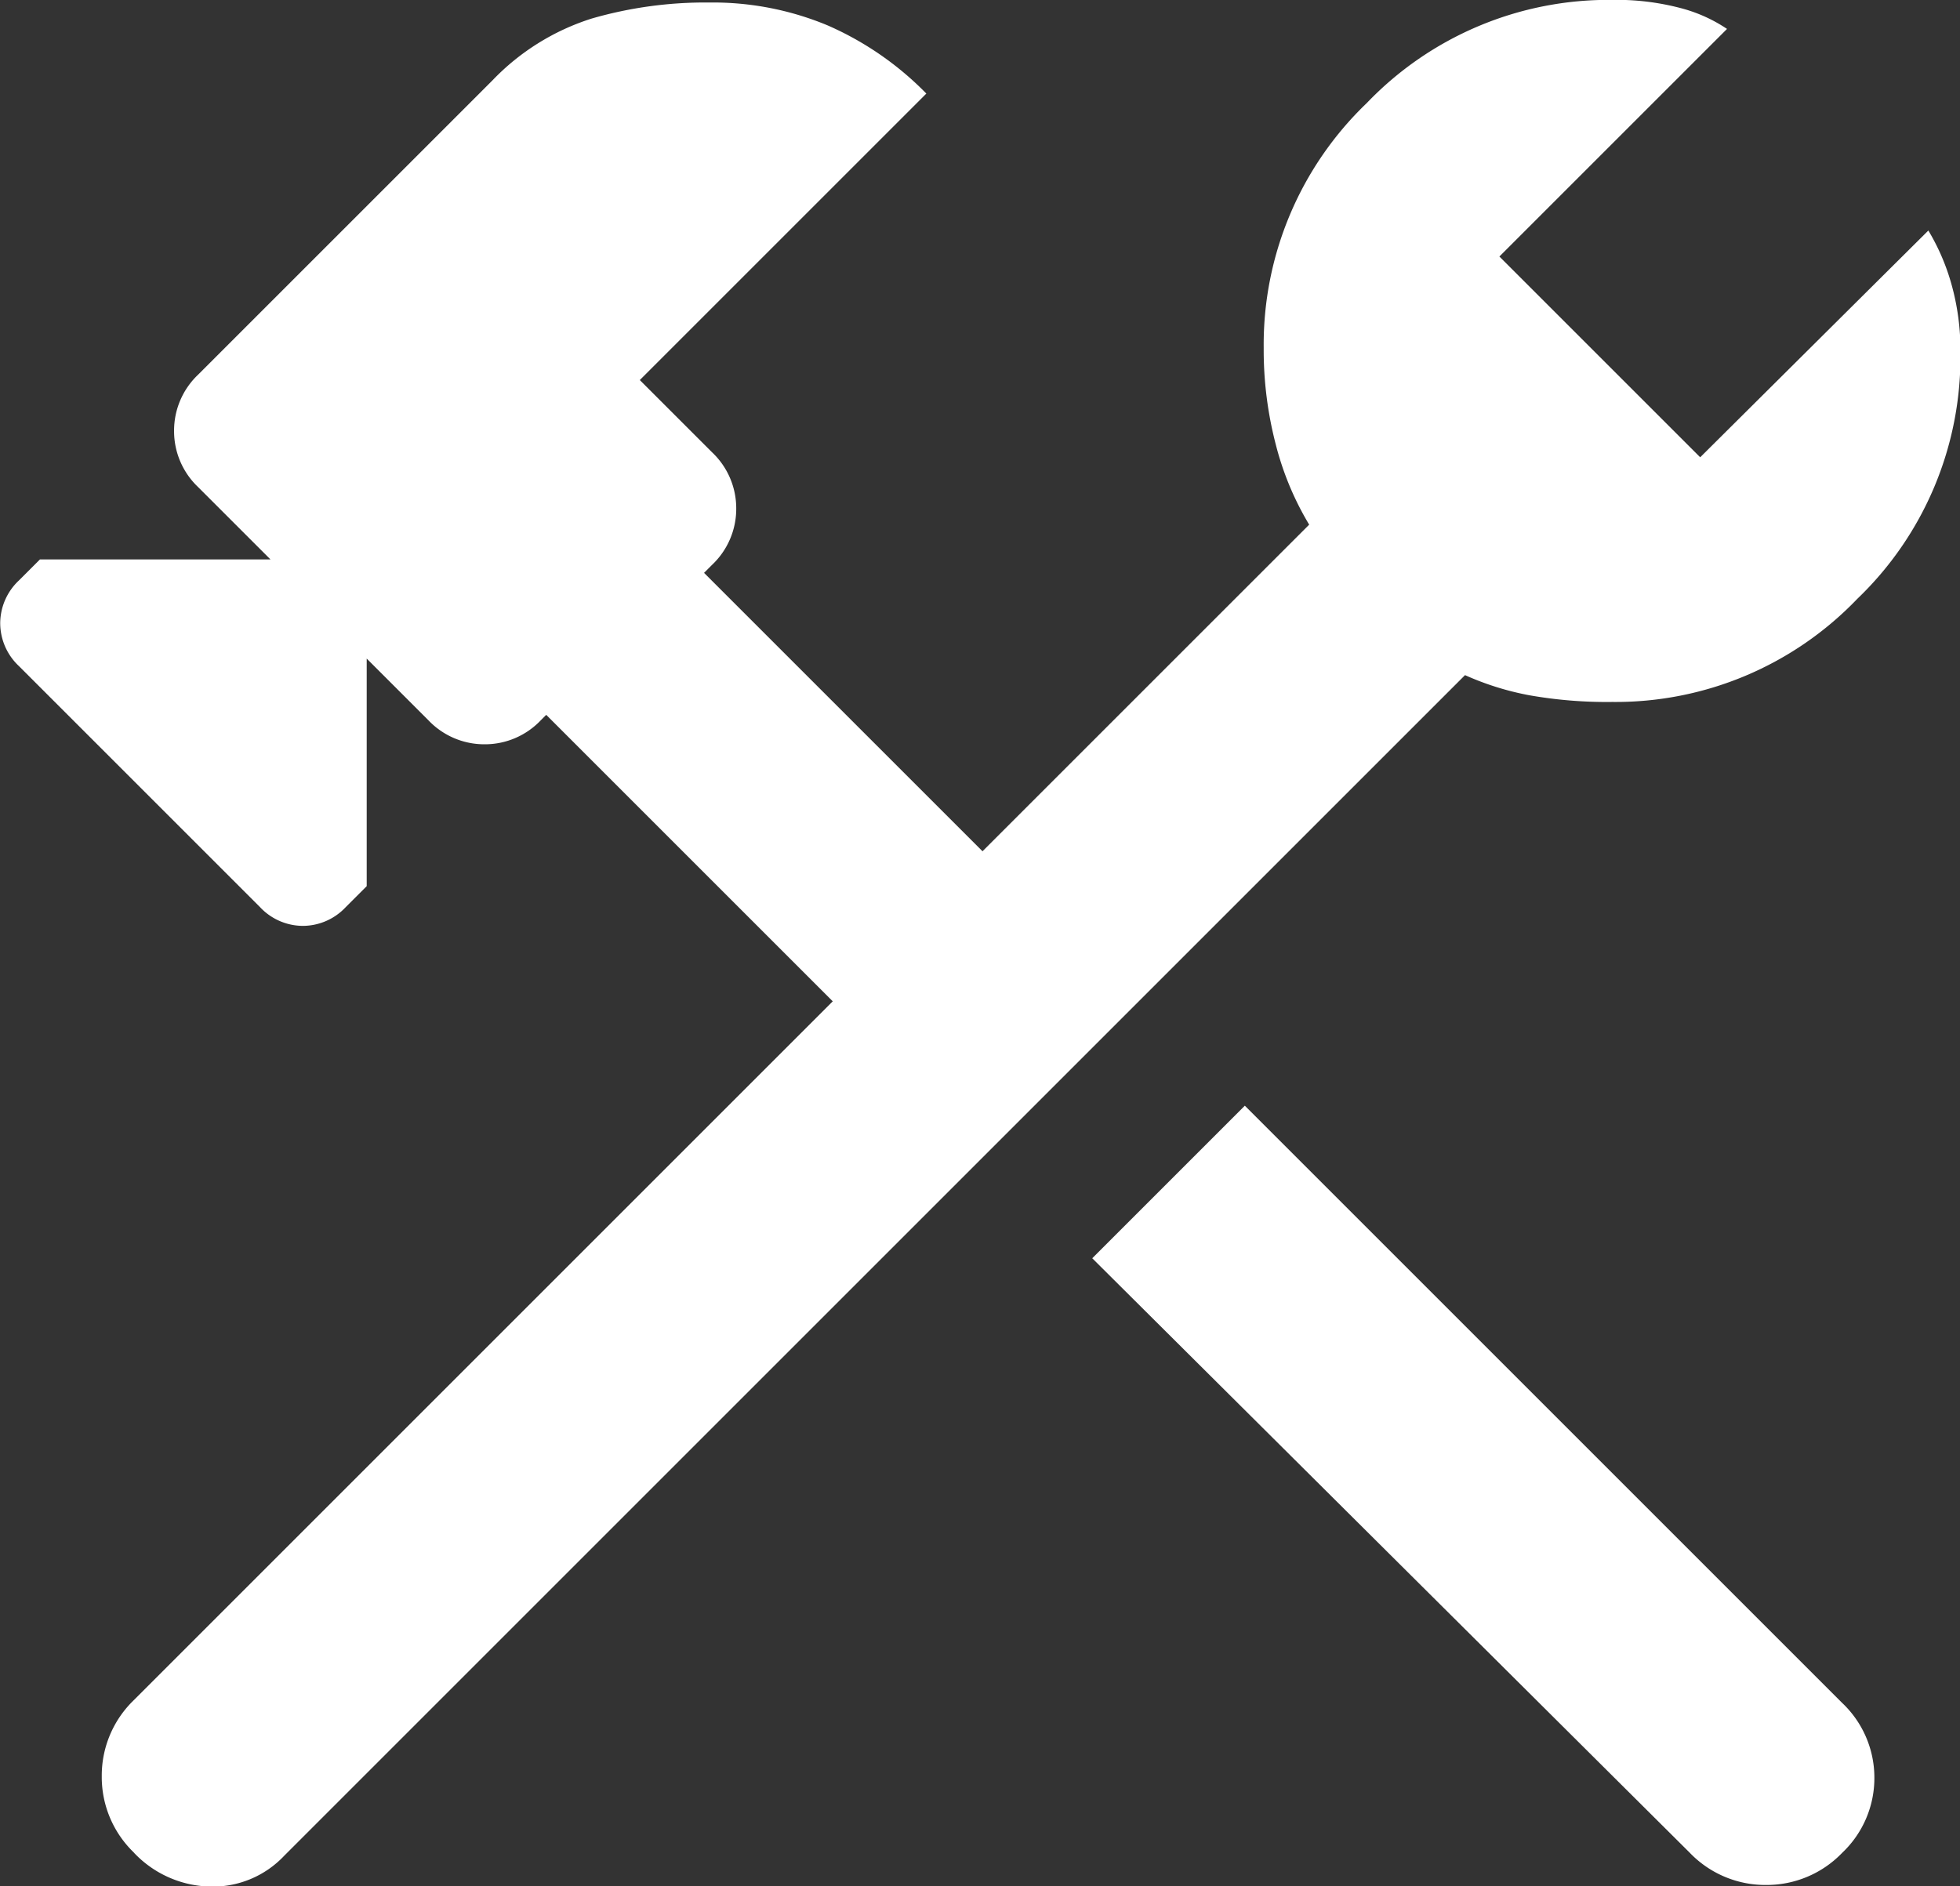 <svg xmlns="http://www.w3.org/2000/svg" width="18.702" height="18" viewBox="0 0 18.702 18">
  <rect x="0" y="0" width="18.702" height="18" fill="#333333" stroke="none"/>
  <path id="construction_FILL0_wght400_GRAD0_opsz48" d="M125.122-823.32l-5.7-5.672,1.456-1.456,5.7,5.7a.981.981,0,0,1,.307.715.981.981,0,0,1-.307.715,1,1,0,0,1-.728.307A1,1,0,0,1,125.122-823.32Zm-14.844,0a1,1,0,0,1-.307-.728,1,1,0,0,1,.307-.728l6.668-6.668-2.734-2.734-.051.051a.735.735,0,0,1-.537.23.735.735,0,0,1-.537-.23l-.588-.588v2.172l-.2.2a.563.563,0,0,1-.409.179.563.563,0,0,1-.409-.179l-2.3-2.3a.563.563,0,0,1-.179-.409.563.563,0,0,1,.179-.409l.2-.2h2.2l-.69-.69a.735.735,0,0,1-.23-.537.735.735,0,0,1,.23-.537l2.81-2.81a2.251,2.251,0,0,1,.945-.588,3.9,3.9,0,0,1,1.124-.153,2.845,2.845,0,0,1,1.124.217,2.99,2.99,0,0,1,.945.652l-2.734,2.734.69.69a.735.735,0,0,1,.23.536.735.735,0,0,1-.23.537l-.077.077,2.657,2.657,3.117-3.117a2.841,2.841,0,0,1-.319-.766,3.581,3.581,0,0,1-.115-.92,3.193,3.193,0,0,1,.984-2.338,3.193,3.193,0,0,1,2.338-.984,2.4,2.4,0,0,1,.652.077,1.451,1.451,0,0,1,.447.2l-2.172,2.172,1.916,1.916L127.4-838.8a2.086,2.086,0,0,1,.217.5,2.329,2.329,0,0,1,.089.677,3.193,3.193,0,0,1-.984,2.338,3.193,3.193,0,0,1-2.338.984,4.252,4.252,0,0,1-.792-.064,2.715,2.715,0,0,1-.613-.192l-11.267,11.267a.936.936,0,0,1-.715.294A1.029,1.029,0,0,1,110.277-823.32Z" transform="translate(-109 841)" fill="#fff"/>
</svg>
